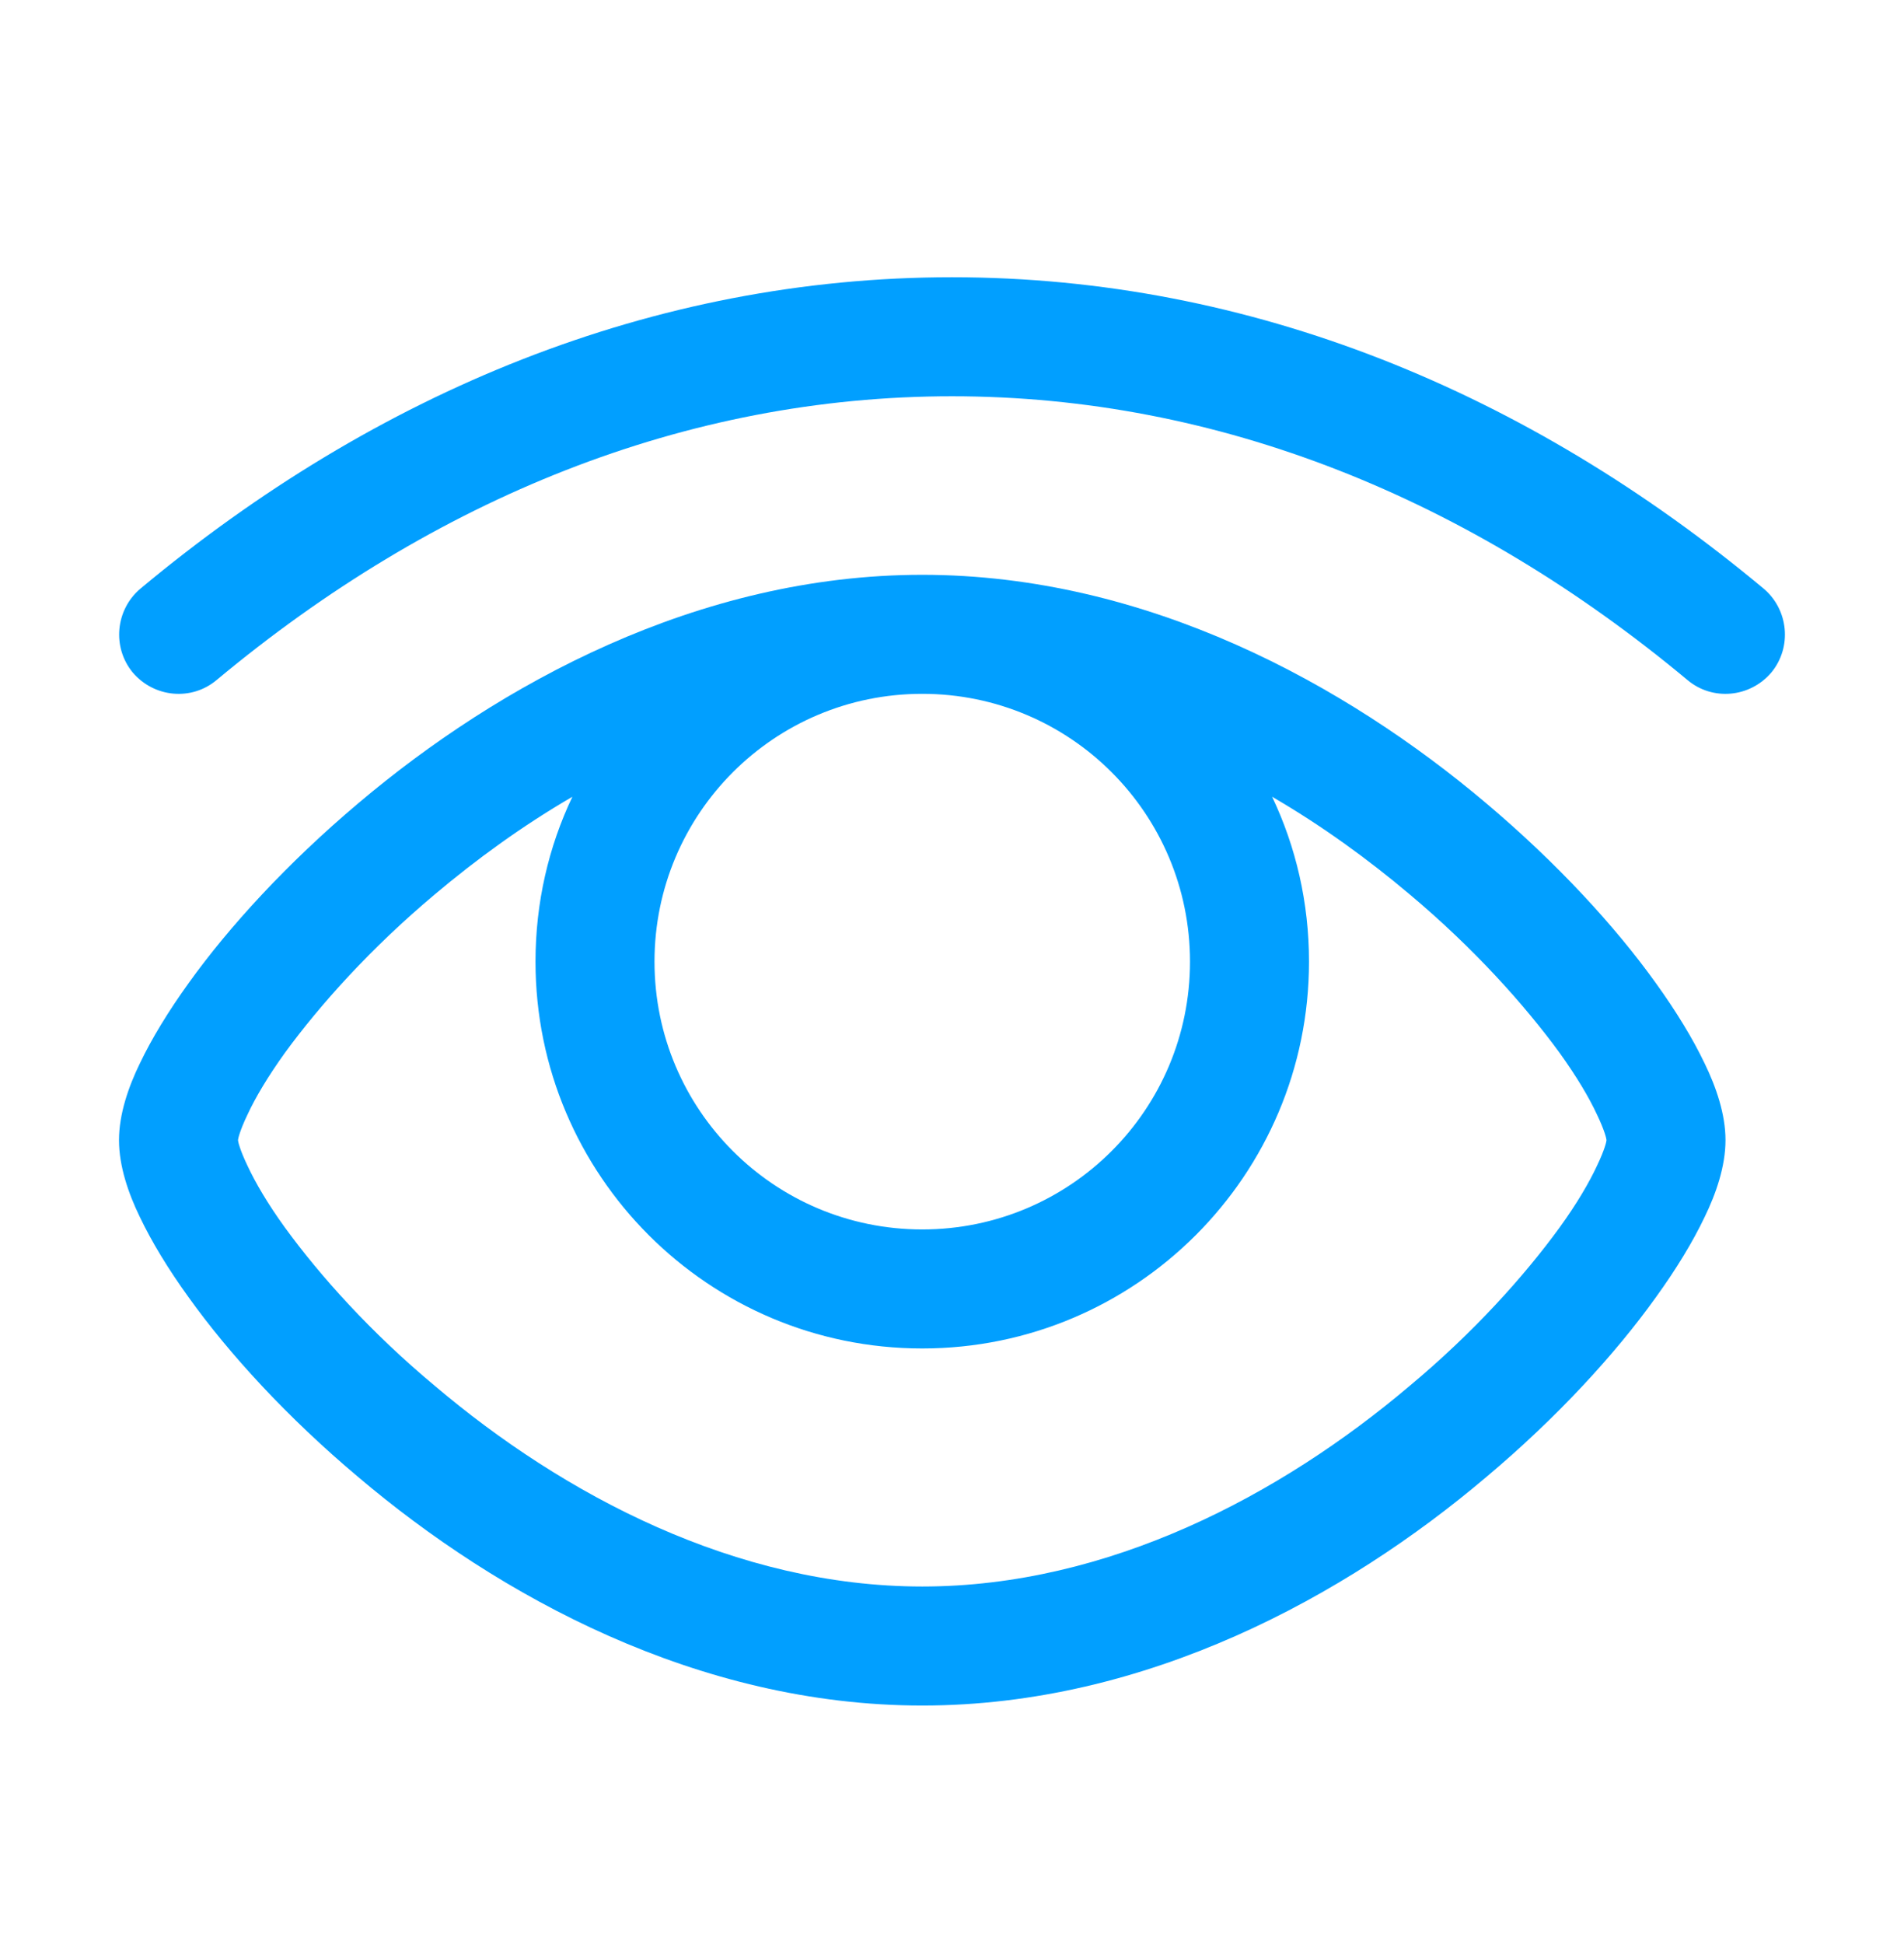 <svg width="48" height="49" viewBox="0 0 48 49" fill="none" xmlns="http://www.w3.org/2000/svg">
<path d="M5.461 17.14C10.951 12.565 17.281 9.988 24.001 9.988C30.721 9.988 37.051 12.565 42.541 17.14C43.171 17.671 44.116 17.586 44.656 16.95C45.181 16.314 45.091 15.367 44.461 14.836C38.521 9.882 31.531 6.988 24.001 6.988C16.471 6.988 9.481 9.882 3.541 14.836C2.911 15.367 2.821 16.314 3.346 16.95C3.886 17.586 4.831 17.671 5.461 17.14Z" fill="#019FFF"/>
<path fill-rule="evenodd" clip-rule="evenodd" d="M9.03 20.248C12.57 17.254 17.595 14.488 23.25 14.488C28.905 14.488 33.93 17.254 37.47 20.248C39.255 21.754 40.725 23.356 41.745 24.78C42.255 25.489 42.675 26.176 42.975 26.805C43.26 27.391 43.5 28.078 43.5 28.738C43.5 29.398 43.26 30.088 42.975 30.673C42.675 31.303 42.255 31.993 41.745 32.698C40.725 34.123 39.255 35.728 37.47 37.228C33.93 40.228 28.905 42.988 23.25 42.988C17.595 42.988 12.57 40.228 9.03 37.228C7.245 35.728 5.775 34.123 4.755 32.698C4.245 31.993 3.825 31.303 3.525 30.673C3.24 30.088 3 29.398 3 28.738C3 28.078 3.24 27.391 3.525 26.805C3.825 26.176 4.245 25.489 4.755 24.78C5.775 23.356 7.245 21.754 9.03 20.248ZM6 28.738C6 28.768 6.045 28.978 6.24 29.383C6.435 29.803 6.75 30.343 7.185 30.943C8.07 32.158 9.345 33.583 10.965 34.933C14.205 37.678 18.555 39.988 23.25 39.988C27.945 39.988 32.295 37.678 35.535 34.933C37.155 33.583 38.43 32.158 39.315 30.943C39.75 30.343 40.065 29.803 40.26 29.383C40.455 28.978 40.5 28.768 40.5 28.738C40.5 28.708 40.455 28.498 40.26 28.093C40.065 27.67 39.75 27.139 39.315 26.533C38.43 25.323 37.155 23.899 35.535 22.54C34.485 21.655 33.33 20.815 32.07 20.082C32.67 21.342 33 22.752 33 24.238C33 29.623 28.635 33.988 23.25 33.988C17.865 33.988 13.5 29.623 13.5 24.238C13.5 22.752 13.83 21.342 14.43 20.082C13.17 20.815 12.015 21.655 10.965 22.54C9.345 23.899 8.07 25.323 7.185 26.533C6.75 27.139 6.435 27.67 6.24 28.093C6.045 28.498 6 28.708 6 28.738ZM16.5 24.238C16.5 20.511 19.515 17.488 23.25 17.488C26.985 17.488 30 20.511 30 24.238C30 27.966 26.985 30.988 23.25 30.988C19.515 30.988 16.5 27.966 16.5 24.238Z" fill="#019FFF"/>
</svg>
